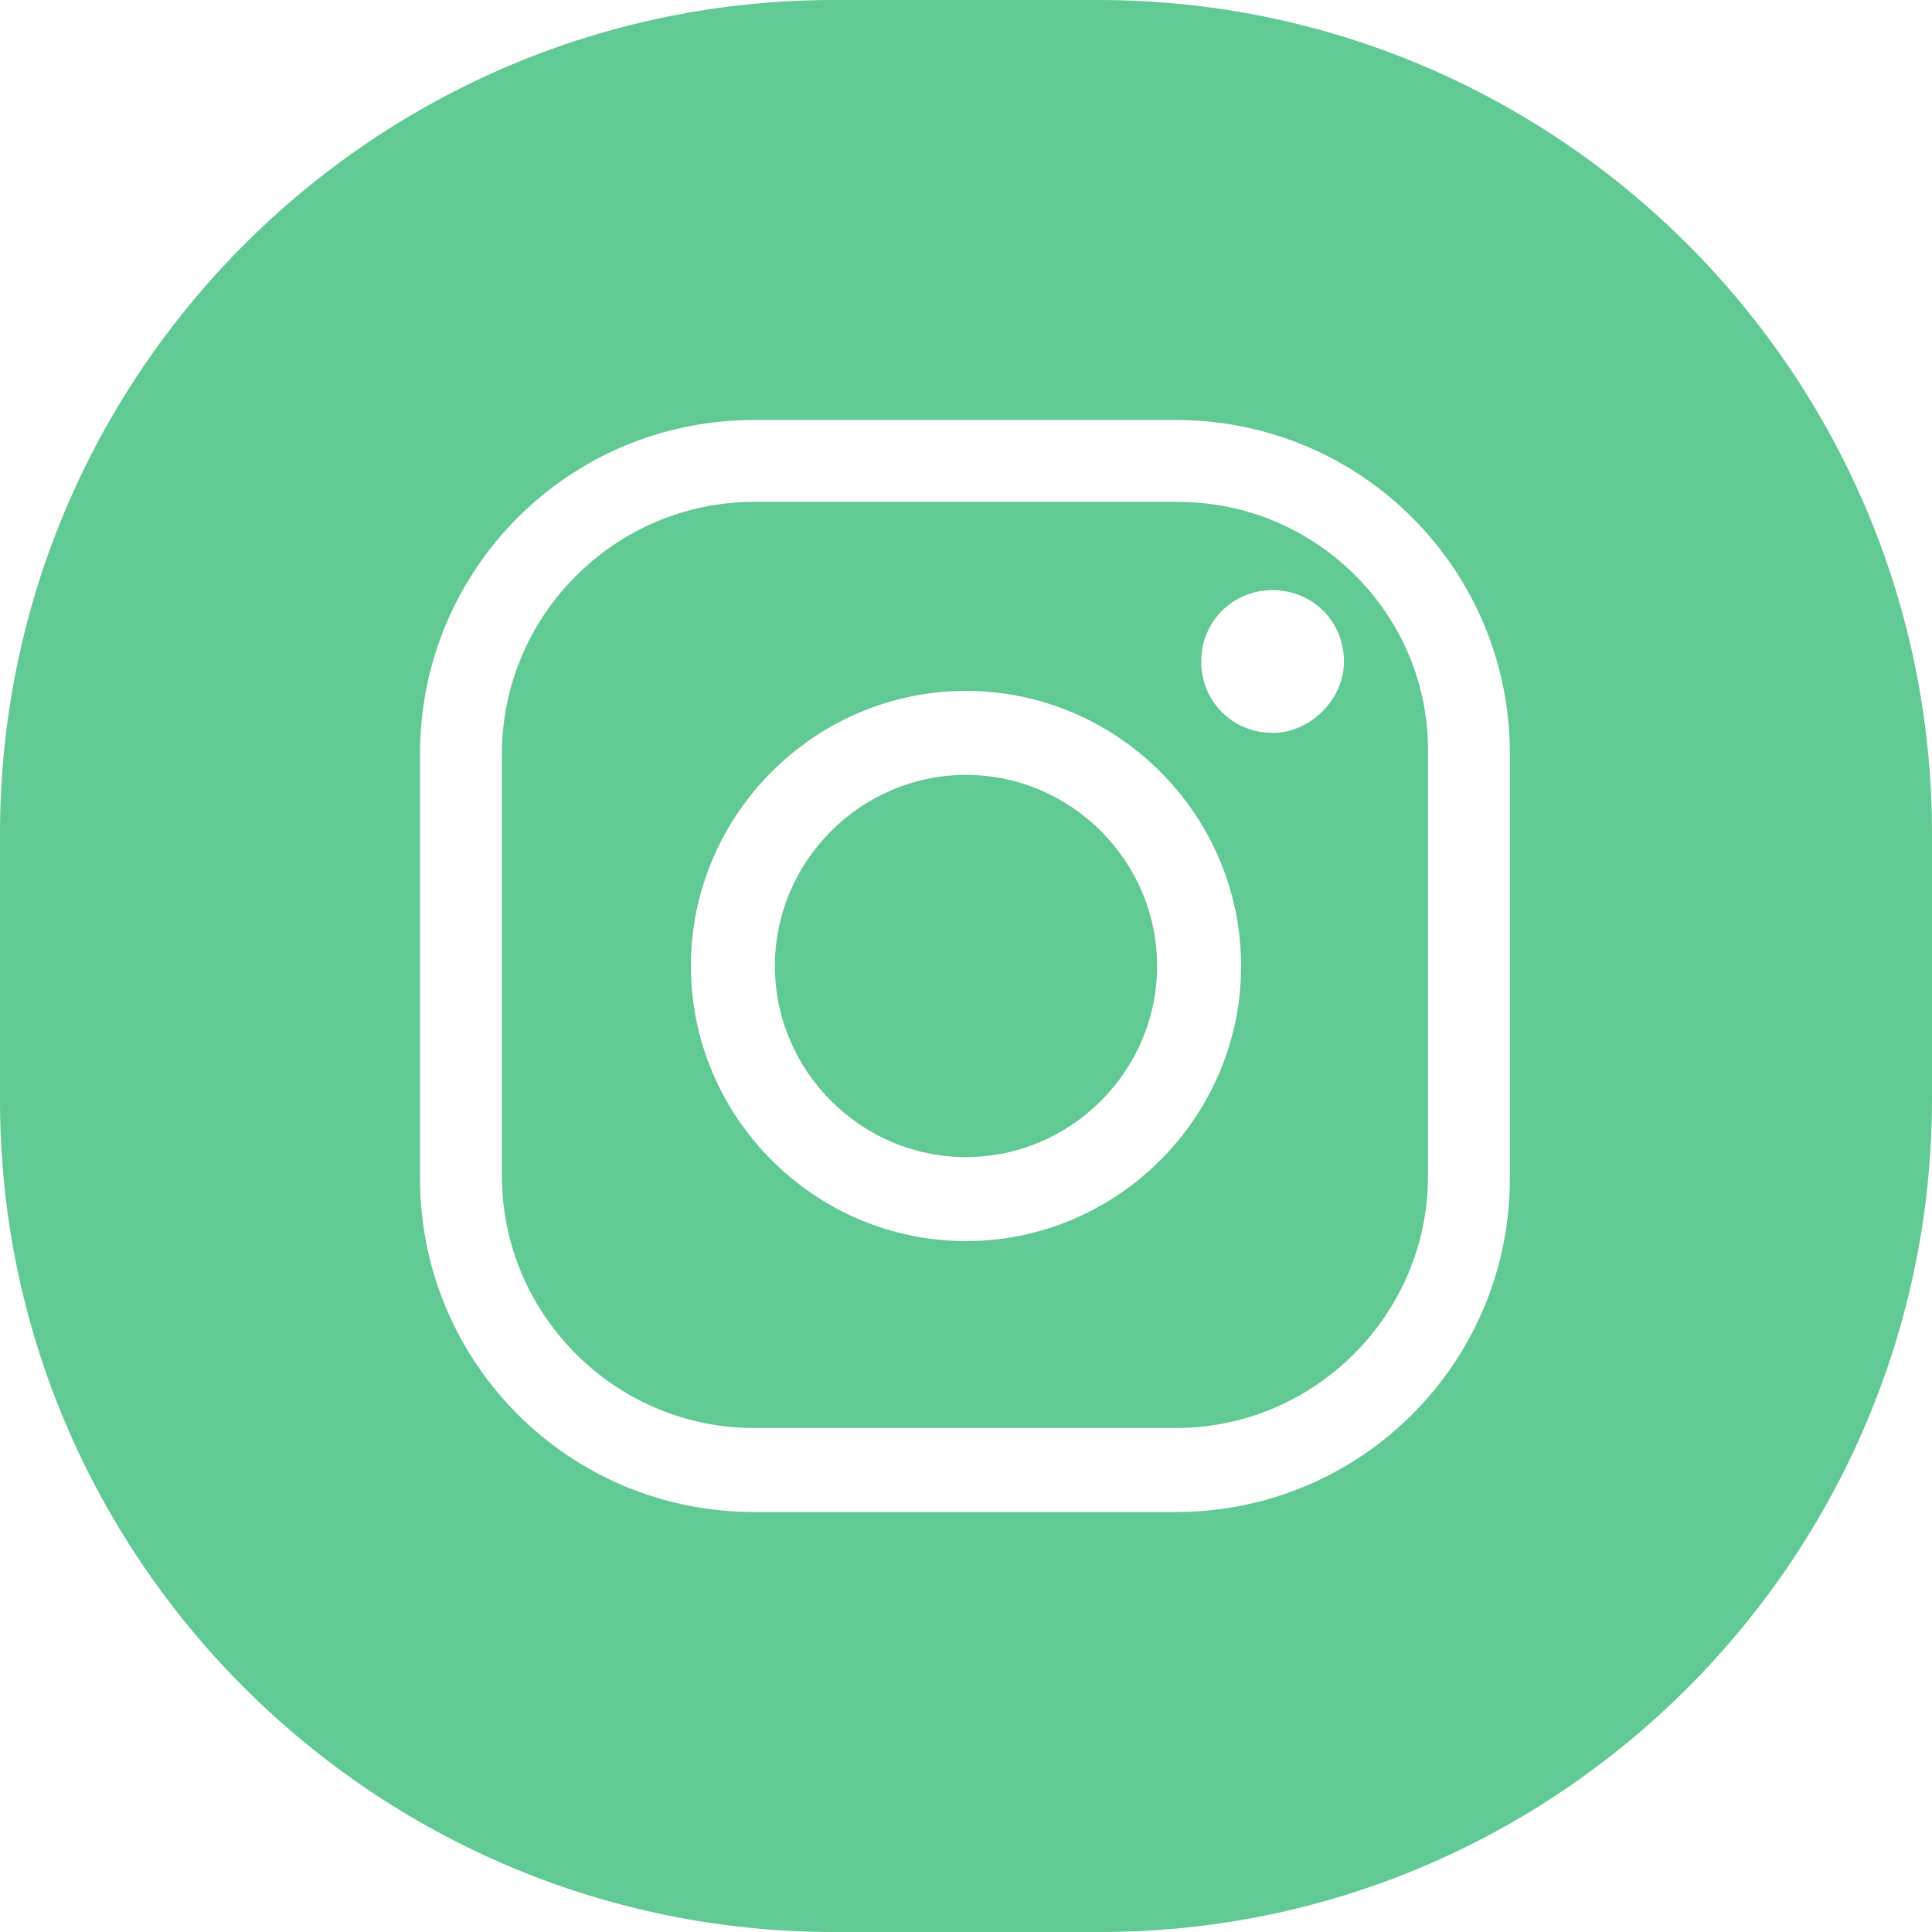 <?xml version="1.0" encoding="utf-8"?>
<!-- Generator: Adobe Illustrator 21.0.0, SVG Export Plug-In . SVG Version: 6.00 Build 0)  -->
<svg version="1.1" id="Layer_1" xmlns="http://www.w3.org/2000/svg" xmlns:xlink="http://www.w3.org/1999/xlink" x="0px" y="0px"
	 viewBox="0 0 92 92" style="enable-background:new 0 0 92 92;" xml:space="preserve">
<style type="text/css">
	.st0{fill:#61C993;}
</style>
<g>
	<path class="st0" d="M46,36.9c-5,0-9.1,4.1-9.1,9.1c0,5,4.1,9.1,9.1,9.1c5,0,9.1-4.1,9.1-9.1C55.1,41,51,36.9,46,36.9z"/>
	<path class="st0" d="M56.1,23.9H35.9c-6.6,0-12,5.4-12,12v20.1c0,6.6,5.4,12,12,12h20.1c6.6,0,12-5.4,12-12V35.9
		C68.1,29.3,62.7,23.9,56.1,23.9z M46,59.1c-7.2,0-13.1-5.9-13.1-13.1c0-7.2,5.9-13.1,13.1-13.1c7.2,0,13.1,5.9,13.1,13.1
		C59.1,53.2,53.2,59.1,46,59.1z M60.6,34.9c-1.9,0-3.4-1.5-3.4-3.4c0-1.9,1.5-3.4,3.4-3.4c1.9,0,3.4,1.5,3.4,3.4
		C64,33.3,62.4,34.9,60.6,34.9z"/>
	<path class="st0" d="M52.3,0H39.7C17.8,0,0,17.8,0,39.7v12.7C0,74.2,17.8,92,39.7,92h12.7C74.2,92,92,74.2,92,52.3V39.7
		C92,17.8,74.2,0,52.3,0z M71.9,56.1c0,8.8-7.1,15.9-15.9,15.9H35.9c-8.8,0-15.9-7.1-15.9-15.9V35.9c0-8.8,7.1-15.9,15.9-15.9h20.1
		c8.8,0,15.9,7.1,15.9,15.9V56.1z"/>
</g>
</svg>

